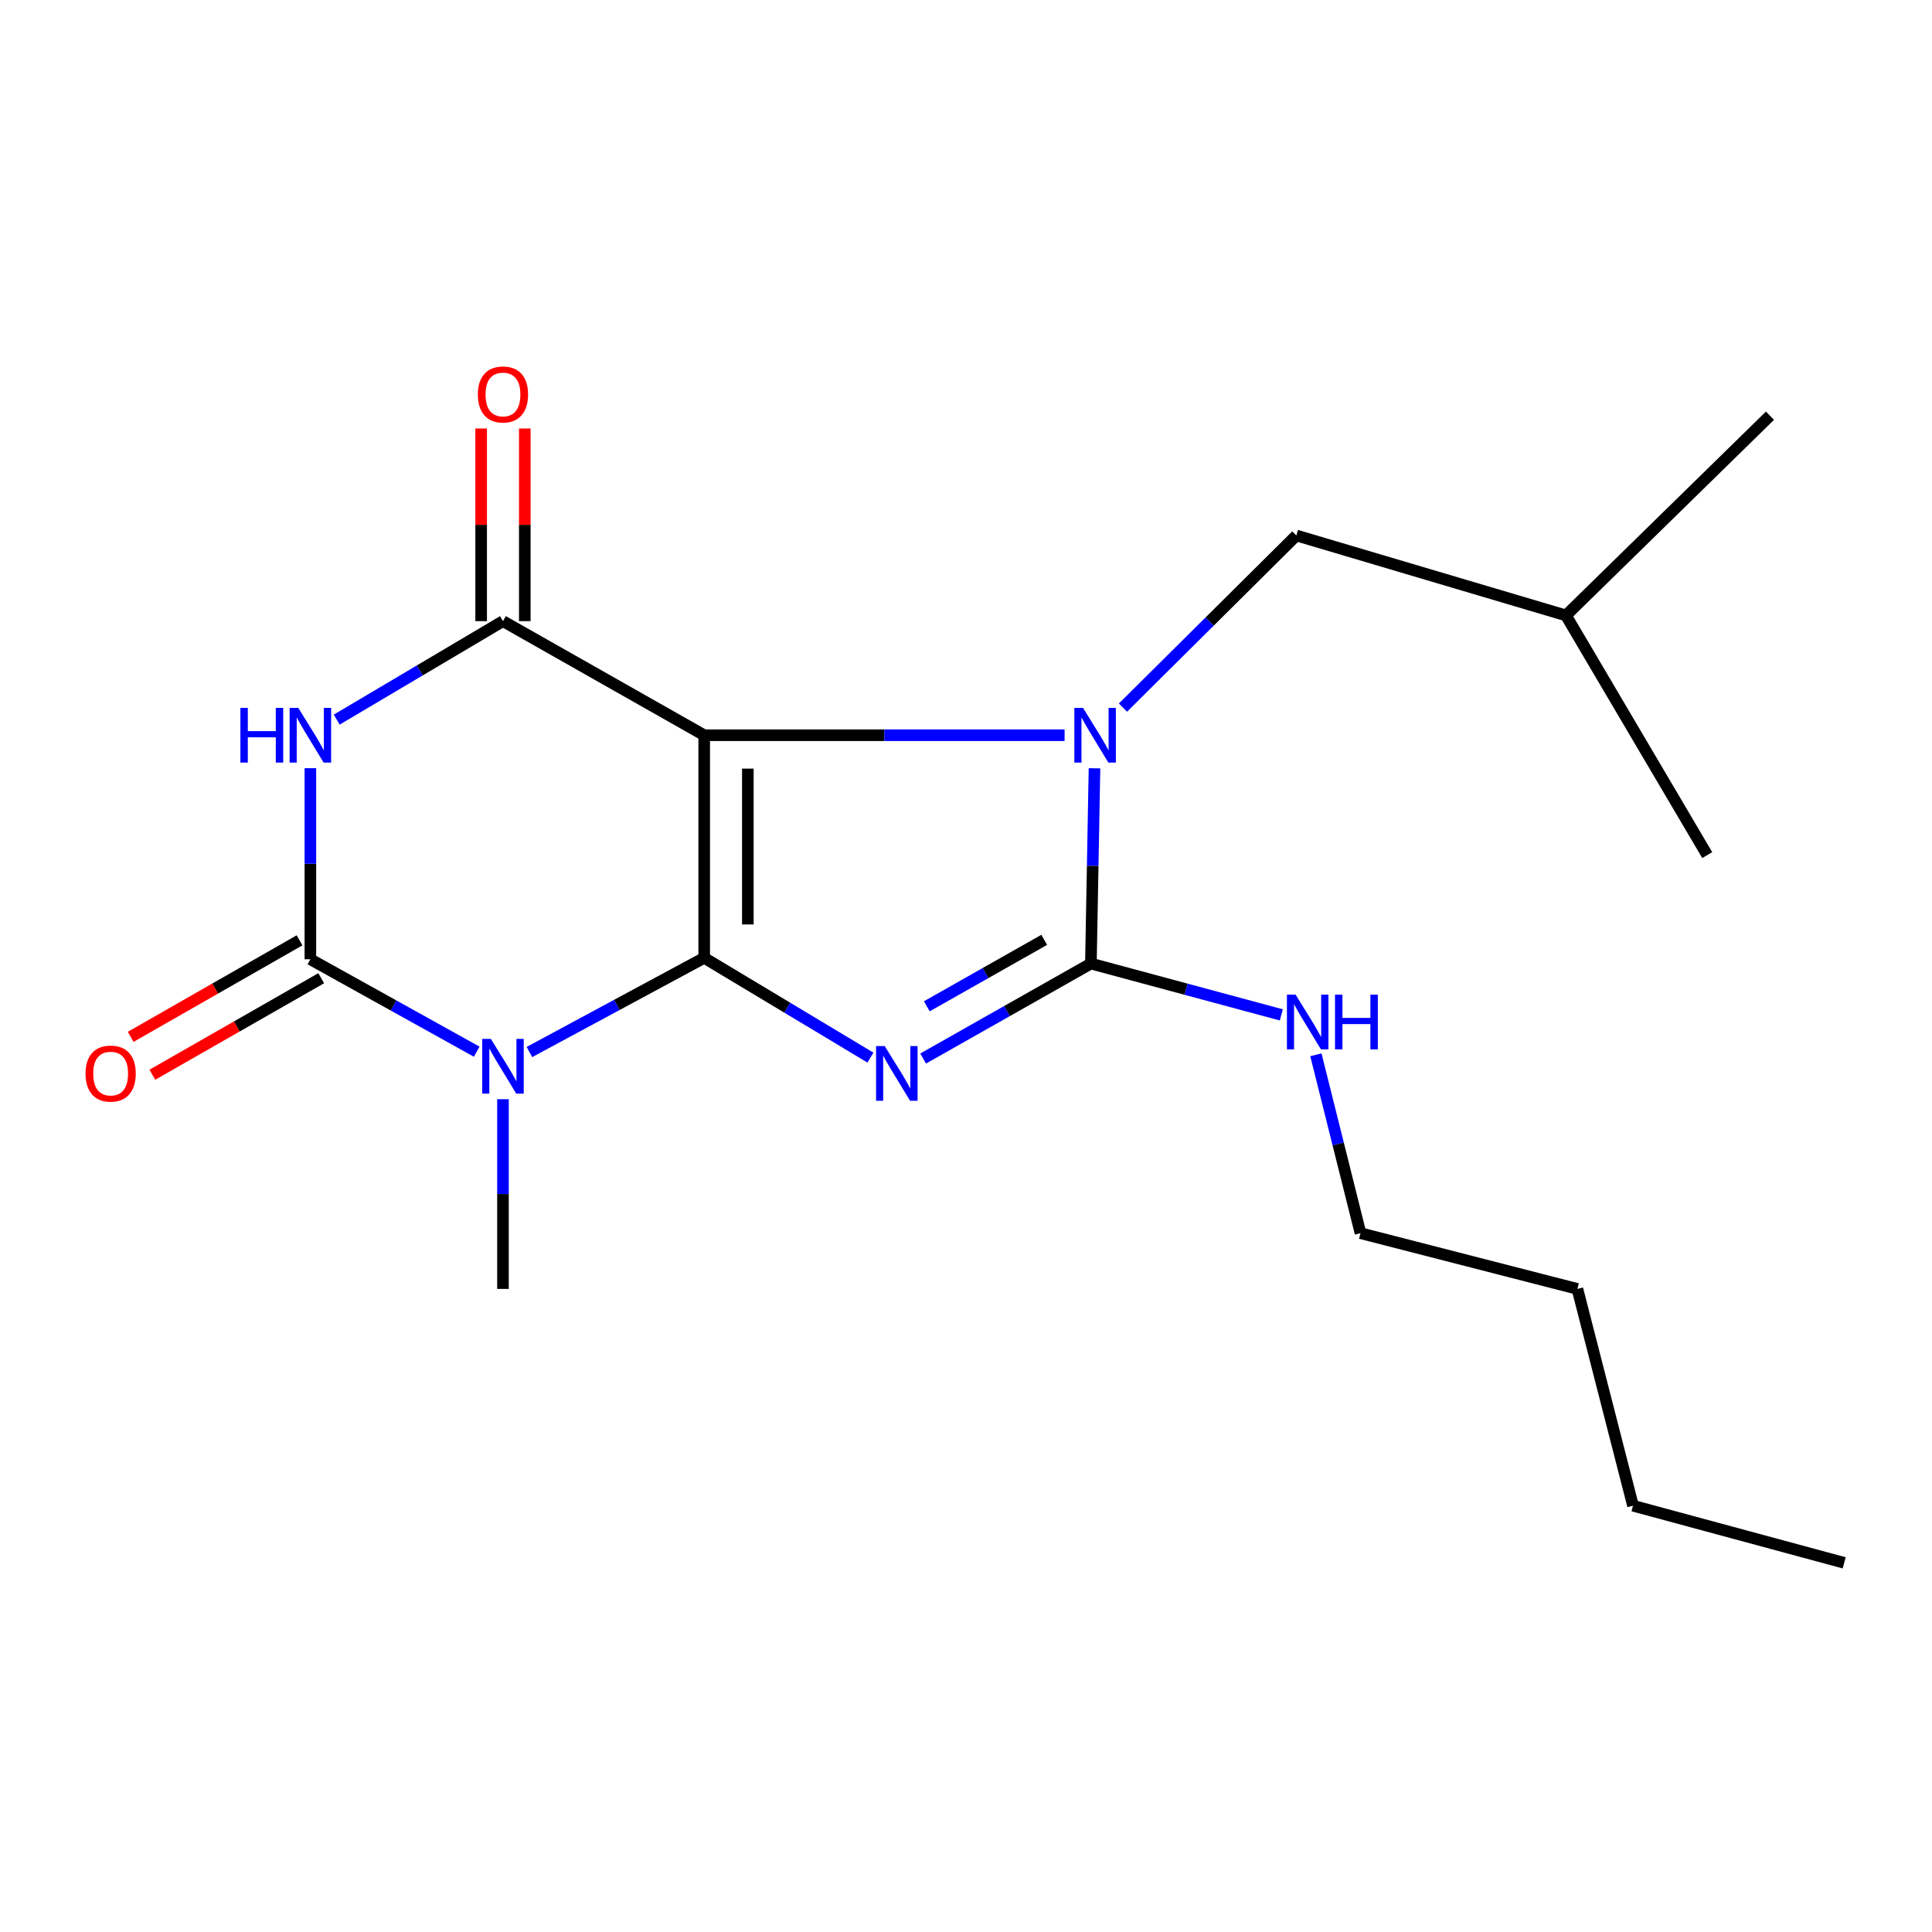 <?xml version='1.0' encoding='iso-8859-1'?>
<svg version='1.1' baseProfile='full'
              xmlns='http://www.w3.org/2000/svg'
                      xmlns:rdkit='http://www.rdkit.org/xml'
                      xmlns:xlink='http://www.w3.org/1999/xlink'
                  xml:space='preserve'
width='1000px' height='1000px' viewBox='0 0 1000 1000'>
<!-- END OF HEADER -->
<rect style='opacity:1.0;fill:#FFFFFF;stroke:none' width='1000' height='1000' x='0' y='0'> </rect>
<path class='bond-0' d='M 364.491,495.777 L 364.491,380.553' style='fill:none;fill-rule:evenodd;stroke:#000000;stroke-width:6px;stroke-linecap:butt;stroke-linejoin:miter;stroke-opacity:1' />
<path class='bond-0' d='M 387.081,478.494 L 387.081,397.836' style='fill:none;fill-rule:evenodd;stroke:#000000;stroke-width:6px;stroke-linecap:butt;stroke-linejoin:miter;stroke-opacity:1' />
<path class='bond-1' d='M 364.491,495.777 L 407.517,521.597' style='fill:none;fill-rule:evenodd;stroke:#000000;stroke-width:6px;stroke-linecap:butt;stroke-linejoin:miter;stroke-opacity:1' />
<path class='bond-1' d='M 407.517,521.597 L 450.544,547.416' style='fill:none;fill-rule:evenodd;stroke:#0000FF;stroke-width:6px;stroke-linecap:butt;stroke-linejoin:miter;stroke-opacity:1' />
<path class='bond-3' d='M 364.491,495.777 L 319.262,520.149' style='fill:none;fill-rule:evenodd;stroke:#000000;stroke-width:6px;stroke-linecap:butt;stroke-linejoin:miter;stroke-opacity:1' />
<path class='bond-3' d='M 319.262,520.149 L 274.033,544.521' style='fill:none;fill-rule:evenodd;stroke:#0000FF;stroke-width:6px;stroke-linecap:butt;stroke-linejoin:miter;stroke-opacity:1' />
<path class='bond-2' d='M 364.491,380.553 L 457.76,380.553' style='fill:none;fill-rule:evenodd;stroke:#000000;stroke-width:6px;stroke-linecap:butt;stroke-linejoin:miter;stroke-opacity:1' />
<path class='bond-2' d='M 457.76,380.553 L 551.029,380.553' style='fill:none;fill-rule:evenodd;stroke:#0000FF;stroke-width:6px;stroke-linecap:butt;stroke-linejoin:miter;stroke-opacity:1' />
<path class='bond-7' d='M 364.491,380.553 L 260.335,321.503' style='fill:none;fill-rule:evenodd;stroke:#000000;stroke-width:6px;stroke-linecap:butt;stroke-linejoin:miter;stroke-opacity:1' />
<path class='bond-4' d='M 477.817,547.892 L 521.23,523.315' style='fill:none;fill-rule:evenodd;stroke:#0000FF;stroke-width:6px;stroke-linecap:butt;stroke-linejoin:miter;stroke-opacity:1' />
<path class='bond-4' d='M 521.23,523.315 L 564.644,498.739' style='fill:none;fill-rule:evenodd;stroke:#000000;stroke-width:6px;stroke-linecap:butt;stroke-linejoin:miter;stroke-opacity:1' />
<path class='bond-4' d='M 479.712,520.859 L 510.101,503.656' style='fill:none;fill-rule:evenodd;stroke:#0000FF;stroke-width:6px;stroke-linecap:butt;stroke-linejoin:miter;stroke-opacity:1' />
<path class='bond-4' d='M 510.101,503.656 L 540.491,486.453' style='fill:none;fill-rule:evenodd;stroke:#000000;stroke-width:6px;stroke-linecap:butt;stroke-linejoin:miter;stroke-opacity:1' />
<path class='bond-8' d='M 581.236,366.25 L 626.11,321.706' style='fill:none;fill-rule:evenodd;stroke:#0000FF;stroke-width:6px;stroke-linecap:butt;stroke-linejoin:miter;stroke-opacity:1' />
<path class='bond-8' d='M 626.11,321.706 L 670.983,277.163' style='fill:none;fill-rule:evenodd;stroke:#000000;stroke-width:6px;stroke-linecap:butt;stroke-linejoin:miter;stroke-opacity:1' />
<path class='bond-20' d='M 566.511,397.668 L 565.578,448.204' style='fill:none;fill-rule:evenodd;stroke:#0000FF;stroke-width:6px;stroke-linecap:butt;stroke-linejoin:miter;stroke-opacity:1' />
<path class='bond-20' d='M 565.578,448.204 L 564.644,498.739' style='fill:none;fill-rule:evenodd;stroke:#000000;stroke-width:6px;stroke-linecap:butt;stroke-linejoin:miter;stroke-opacity:1' />
<path class='bond-5' d='M 246.744,544.352 L 203.696,520.435' style='fill:none;fill-rule:evenodd;stroke:#0000FF;stroke-width:6px;stroke-linecap:butt;stroke-linejoin:miter;stroke-opacity:1' />
<path class='bond-5' d='M 203.696,520.435 L 160.648,496.518' style='fill:none;fill-rule:evenodd;stroke:#000000;stroke-width:6px;stroke-linecap:butt;stroke-linejoin:miter;stroke-opacity:1' />
<path class='bond-12' d='M 260.335,568.944 L 260.335,618.042' style='fill:none;fill-rule:evenodd;stroke:#0000FF;stroke-width:6px;stroke-linecap:butt;stroke-linejoin:miter;stroke-opacity:1' />
<path class='bond-12' d='M 260.335,618.042 L 260.335,667.14' style='fill:none;fill-rule:evenodd;stroke:#000000;stroke-width:6px;stroke-linecap:butt;stroke-linejoin:miter;stroke-opacity:1' />
<path class='bond-11' d='M 564.644,498.739 L 613.927,512.023' style='fill:none;fill-rule:evenodd;stroke:#000000;stroke-width:6px;stroke-linecap:butt;stroke-linejoin:miter;stroke-opacity:1' />
<path class='bond-11' d='M 613.927,512.023 L 663.211,525.308' style='fill:none;fill-rule:evenodd;stroke:#0000FF;stroke-width:6px;stroke-linecap:butt;stroke-linejoin:miter;stroke-opacity:1' />
<path class='bond-6' d='M 160.648,496.518 L 160.648,447.065' style='fill:none;fill-rule:evenodd;stroke:#000000;stroke-width:6px;stroke-linecap:butt;stroke-linejoin:miter;stroke-opacity:1' />
<path class='bond-6' d='M 160.648,447.065 L 160.648,397.612' style='fill:none;fill-rule:evenodd;stroke:#0000FF;stroke-width:6px;stroke-linecap:butt;stroke-linejoin:miter;stroke-opacity:1' />
<path class='bond-9' d='M 155.043,486.711 L 111.343,511.689' style='fill:none;fill-rule:evenodd;stroke:#000000;stroke-width:6px;stroke-linecap:butt;stroke-linejoin:miter;stroke-opacity:1' />
<path class='bond-9' d='M 111.343,511.689 L 67.642,536.667' style='fill:none;fill-rule:evenodd;stroke:#FF0000;stroke-width:6px;stroke-linecap:butt;stroke-linejoin:miter;stroke-opacity:1' />
<path class='bond-9' d='M 166.253,506.324 L 122.553,531.302' style='fill:none;fill-rule:evenodd;stroke:#000000;stroke-width:6px;stroke-linecap:butt;stroke-linejoin:miter;stroke-opacity:1' />
<path class='bond-9' d='M 122.553,531.302 L 78.853,556.28' style='fill:none;fill-rule:evenodd;stroke:#FF0000;stroke-width:6px;stroke-linecap:butt;stroke-linejoin:miter;stroke-opacity:1' />
<path class='bond-21' d='M 174.285,372.475 L 217.31,346.989' style='fill:none;fill-rule:evenodd;stroke:#0000FF;stroke-width:6px;stroke-linecap:butt;stroke-linejoin:miter;stroke-opacity:1' />
<path class='bond-21' d='M 217.31,346.989 L 260.335,321.503' style='fill:none;fill-rule:evenodd;stroke:#000000;stroke-width:6px;stroke-linecap:butt;stroke-linejoin:miter;stroke-opacity:1' />
<path class='bond-10' d='M 271.631,321.503 L 271.631,271.647' style='fill:none;fill-rule:evenodd;stroke:#000000;stroke-width:6px;stroke-linecap:butt;stroke-linejoin:miter;stroke-opacity:1' />
<path class='bond-10' d='M 271.631,271.647 L 271.631,221.79' style='fill:none;fill-rule:evenodd;stroke:#FF0000;stroke-width:6px;stroke-linecap:butt;stroke-linejoin:miter;stroke-opacity:1' />
<path class='bond-10' d='M 249.04,321.503 L 249.04,271.647' style='fill:none;fill-rule:evenodd;stroke:#000000;stroke-width:6px;stroke-linecap:butt;stroke-linejoin:miter;stroke-opacity:1' />
<path class='bond-10' d='M 249.04,271.647 L 249.04,221.79' style='fill:none;fill-rule:evenodd;stroke:#FF0000;stroke-width:6px;stroke-linecap:butt;stroke-linejoin:miter;stroke-opacity:1' />
<path class='bond-13' d='M 670.983,277.163 L 810.53,318.541' style='fill:none;fill-rule:evenodd;stroke:#000000;stroke-width:6px;stroke-linecap:butt;stroke-linejoin:miter;stroke-opacity:1' />
<path class='bond-14' d='M 681.102,545.962 L 692.647,592.125' style='fill:none;fill-rule:evenodd;stroke:#0000FF;stroke-width:6px;stroke-linecap:butt;stroke-linejoin:miter;stroke-opacity:1' />
<path class='bond-14' d='M 692.647,592.125 L 704.191,638.287' style='fill:none;fill-rule:evenodd;stroke:#000000;stroke-width:6px;stroke-linecap:butt;stroke-linejoin:miter;stroke-opacity:1' />
<path class='bond-17' d='M 810.53,318.541 L 916.141,215.164' style='fill:none;fill-rule:evenodd;stroke:#000000;stroke-width:6px;stroke-linecap:butt;stroke-linejoin:miter;stroke-opacity:1' />
<path class='bond-18' d='M 810.53,318.541 L 883.661,442.602' style='fill:none;fill-rule:evenodd;stroke:#000000;stroke-width:6px;stroke-linecap:butt;stroke-linejoin:miter;stroke-opacity:1' />
<path class='bond-15' d='M 704.191,638.287 L 816.454,667.14' style='fill:none;fill-rule:evenodd;stroke:#000000;stroke-width:6px;stroke-linecap:butt;stroke-linejoin:miter;stroke-opacity:1' />
<path class='bond-16' d='M 816.454,667.14 L 845.244,779.353' style='fill:none;fill-rule:evenodd;stroke:#000000;stroke-width:6px;stroke-linecap:butt;stroke-linejoin:miter;stroke-opacity:1' />
<path class='bond-19' d='M 845.244,779.353 L 954.545,808.921' style='fill:none;fill-rule:evenodd;stroke:#000000;stroke-width:6px;stroke-linecap:butt;stroke-linejoin:miter;stroke-opacity:1' />
<path  class='atom-2' d='M 457.931 541.445
L 467.211 556.445
Q 468.131 557.925, 469.611 560.605
Q 471.091 563.285, 471.171 563.445
L 471.171 541.445
L 474.931 541.445
L 474.931 569.765
L 471.051 569.765
L 461.091 553.365
Q 459.931 551.445, 458.691 549.245
Q 457.491 547.045, 457.131 546.365
L 457.131 569.765
L 453.451 569.765
L 453.451 541.445
L 457.931 541.445
' fill='#0000FF'/>
<path  class='atom-3' d='M 560.568 366.393
L 569.848 381.393
Q 570.768 382.873, 572.248 385.553
Q 573.728 388.233, 573.808 388.393
L 573.808 366.393
L 577.568 366.393
L 577.568 394.713
L 573.688 394.713
L 563.728 378.313
Q 562.568 376.393, 561.328 374.193
Q 560.128 371.993, 559.768 371.313
L 559.768 394.713
L 556.088 394.713
L 556.088 366.393
L 560.568 366.393
' fill='#0000FF'/>
<path  class='atom-4' d='M 254.075 537.743
L 263.355 552.743
Q 264.275 554.223, 265.755 556.903
Q 267.235 559.583, 267.315 559.743
L 267.315 537.743
L 271.075 537.743
L 271.075 566.063
L 267.195 566.063
L 257.235 549.663
Q 256.075 547.743, 254.835 545.543
Q 253.635 543.343, 253.275 542.663
L 253.275 566.063
L 249.595 566.063
L 249.595 537.743
L 254.075 537.743
' fill='#0000FF'/>
<path  class='atom-7' d='M 124.428 366.393
L 128.268 366.393
L 128.268 378.433
L 142.748 378.433
L 142.748 366.393
L 146.588 366.393
L 146.588 394.713
L 142.748 394.713
L 142.748 381.633
L 128.268 381.633
L 128.268 394.713
L 124.428 394.713
L 124.428 366.393
' fill='#0000FF'/>
<path  class='atom-7' d='M 154.388 366.393
L 163.668 381.393
Q 164.588 382.873, 166.068 385.553
Q 167.548 388.233, 167.628 388.393
L 167.628 366.393
L 171.388 366.393
L 171.388 394.713
L 167.508 394.713
L 157.548 378.313
Q 156.388 376.393, 155.148 374.193
Q 153.948 371.993, 153.588 371.313
L 153.588 394.713
L 149.908 394.713
L 149.908 366.393
L 154.388 366.393
' fill='#0000FF'/>
<path  class='atom-10' d='M 44.271 555.685
Q 44.271 548.885, 47.631 545.085
Q 50.991 541.285, 57.271 541.285
Q 63.551 541.285, 66.911 545.085
Q 70.271 548.885, 70.271 555.685
Q 70.271 562.565, 66.871 566.485
Q 63.471 570.365, 57.271 570.365
Q 51.031 570.365, 47.631 566.485
Q 44.271 562.605, 44.271 555.685
M 57.271 567.165
Q 61.591 567.165, 63.911 564.285
Q 66.271 561.365, 66.271 555.685
Q 66.271 550.125, 63.911 547.325
Q 61.591 544.485, 57.271 544.485
Q 52.951 544.485, 50.591 547.285
Q 48.271 550.085, 48.271 555.685
Q 48.271 561.405, 50.591 564.285
Q 52.951 567.165, 57.271 567.165
' fill='#FF0000'/>
<path  class='atom-11' d='M 247.335 204.175
Q 247.335 197.375, 250.695 193.575
Q 254.055 189.775, 260.335 189.775
Q 266.615 189.775, 269.975 193.575
Q 273.335 197.375, 273.335 204.175
Q 273.335 211.055, 269.935 214.975
Q 266.535 218.855, 260.335 218.855
Q 254.095 218.855, 250.695 214.975
Q 247.335 211.095, 247.335 204.175
M 260.335 215.655
Q 264.655 215.655, 266.975 212.775
Q 269.335 209.855, 269.335 204.175
Q 269.335 198.615, 266.975 195.815
Q 264.655 192.975, 260.335 192.975
Q 256.015 192.975, 253.655 195.775
Q 251.335 198.575, 251.335 204.175
Q 251.335 209.895, 253.655 212.775
Q 256.015 215.655, 260.335 215.655
' fill='#FF0000'/>
<path  class='atom-12' d='M 670.596 514.826
L 679.876 529.826
Q 680.796 531.306, 682.276 533.986
Q 683.756 536.666, 683.836 536.826
L 683.836 514.826
L 687.596 514.826
L 687.596 543.146
L 683.716 543.146
L 673.756 526.746
Q 672.596 524.826, 671.356 522.626
Q 670.156 520.426, 669.796 519.746
L 669.796 543.146
L 666.116 543.146
L 666.116 514.826
L 670.596 514.826
' fill='#0000FF'/>
<path  class='atom-12' d='M 690.996 514.826
L 694.836 514.826
L 694.836 526.866
L 709.316 526.866
L 709.316 514.826
L 713.156 514.826
L 713.156 543.146
L 709.316 543.146
L 709.316 530.066
L 694.836 530.066
L 694.836 543.146
L 690.996 543.146
L 690.996 514.826
' fill='#0000FF'/>
</svg>
